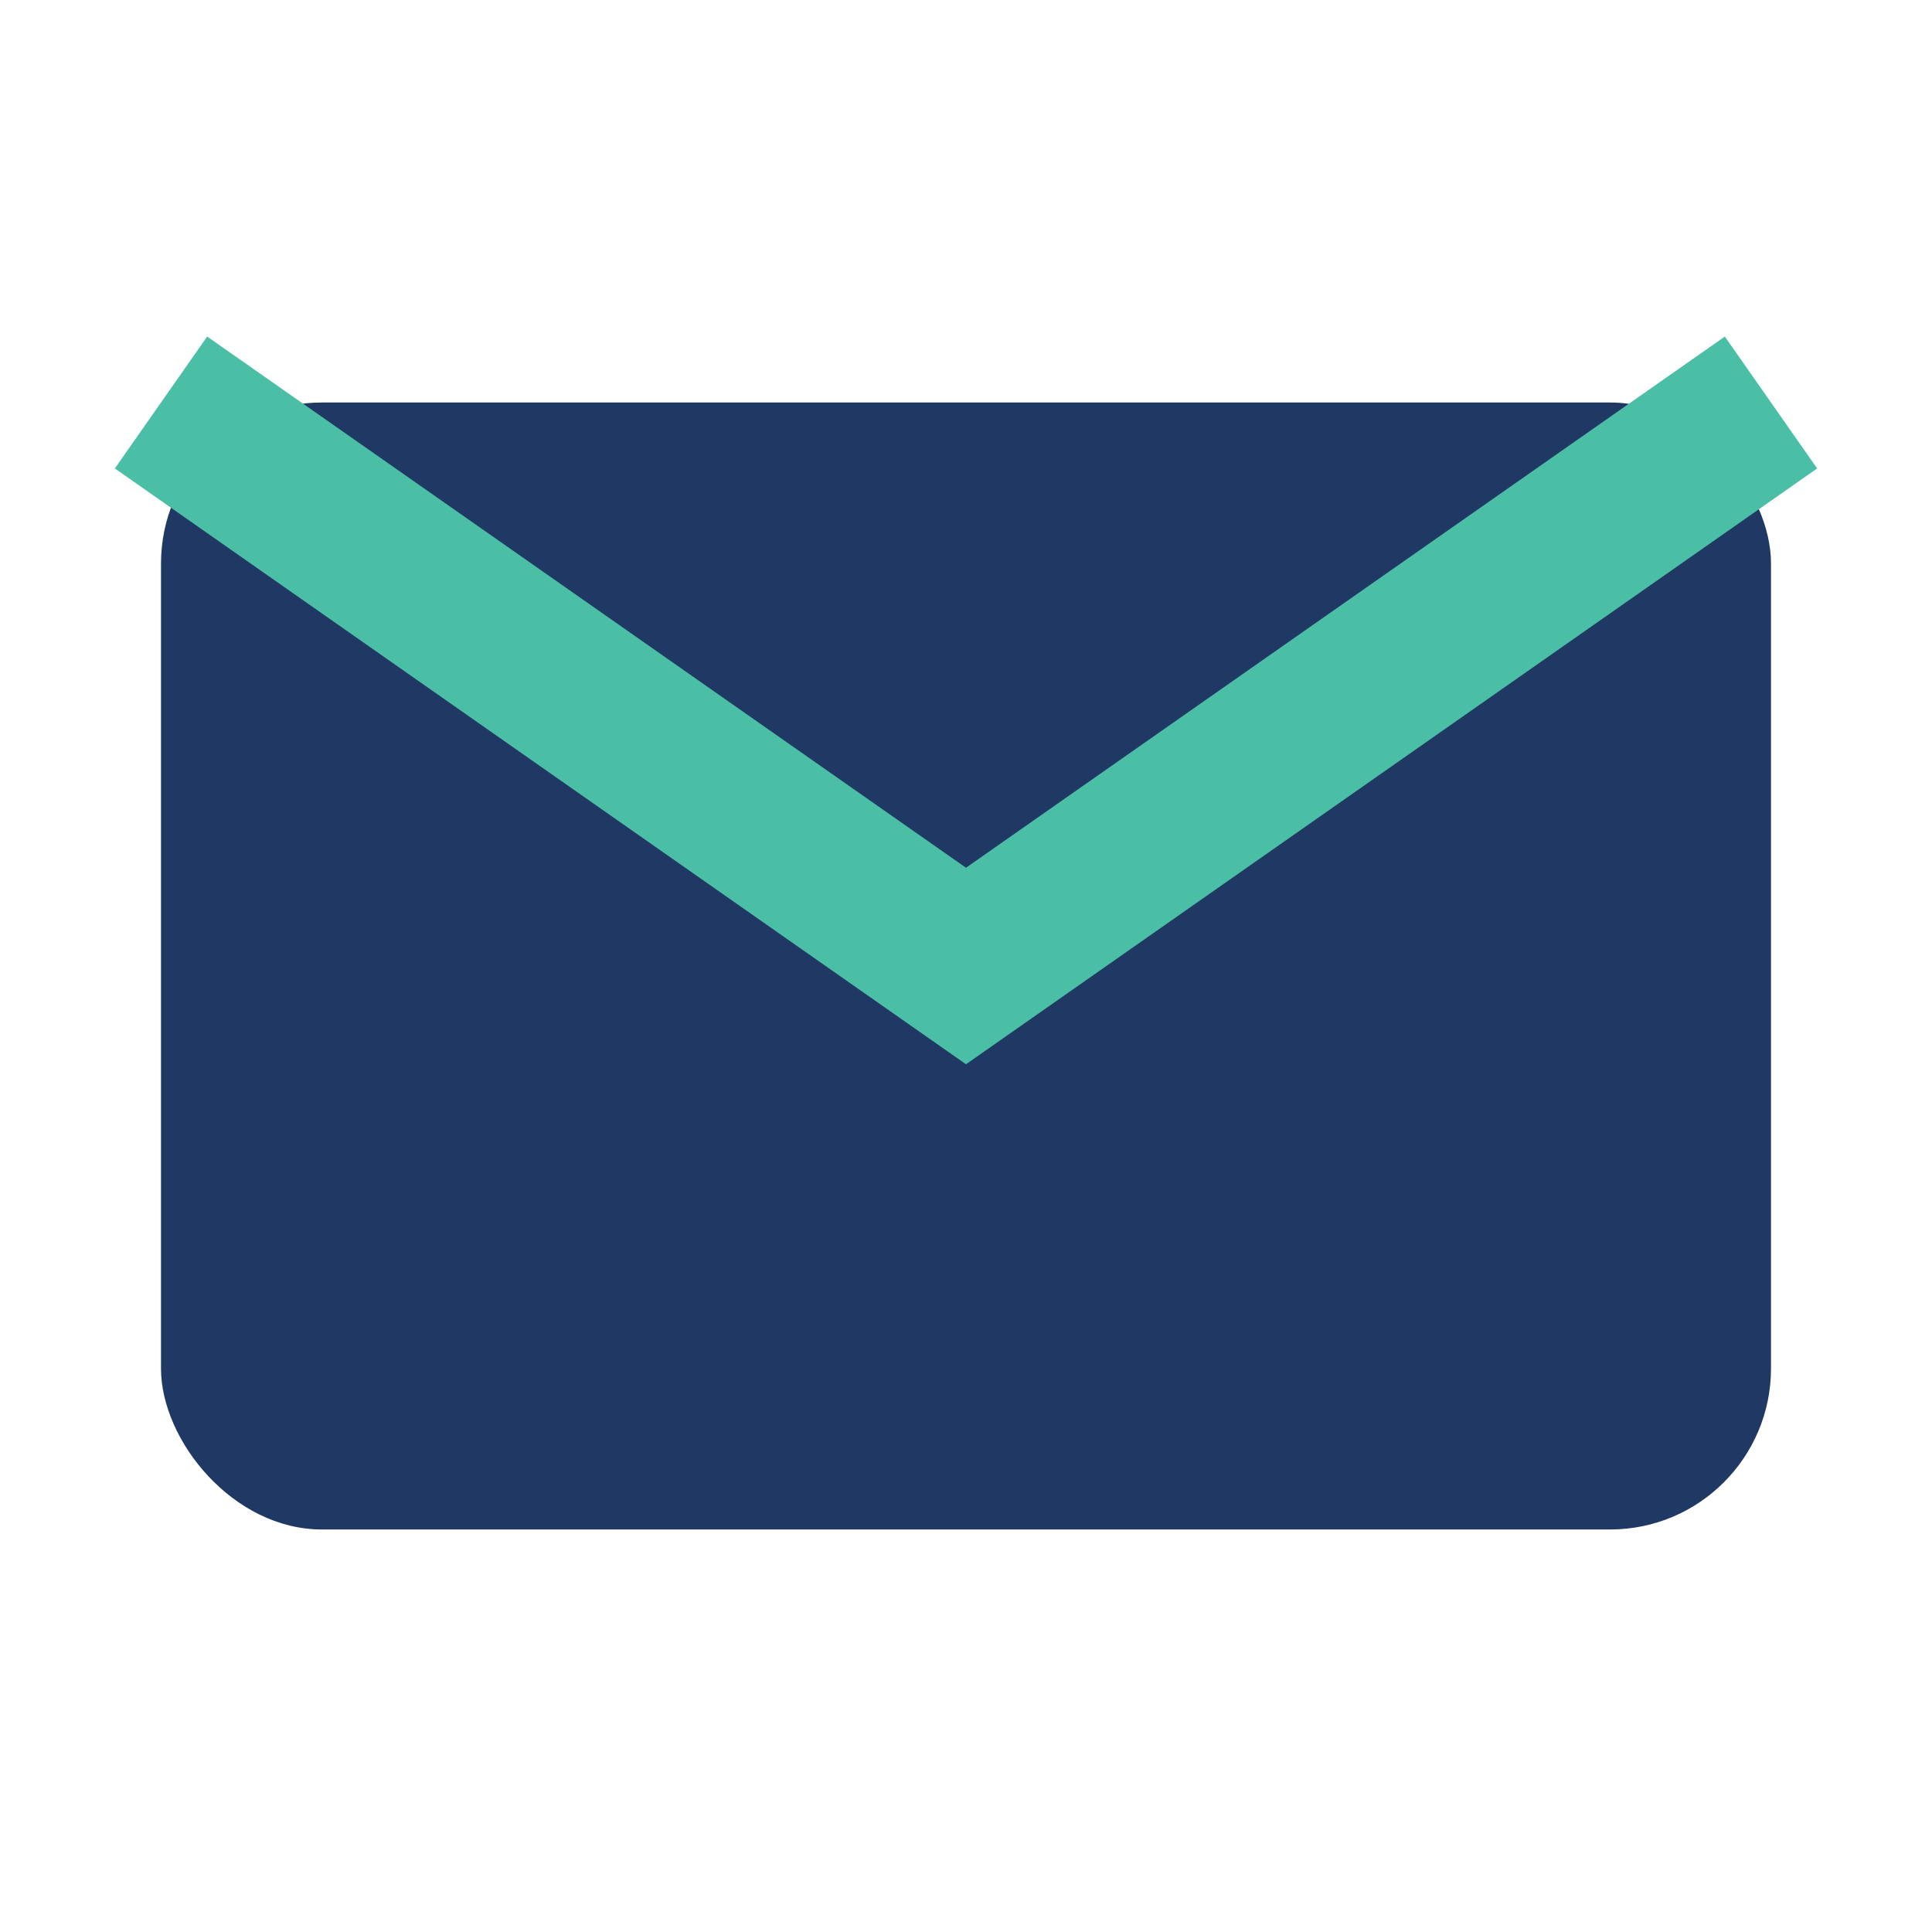 <?xml version="1.0" encoding="UTF-8"?>
<svg xmlns="http://www.w3.org/2000/svg" width="24" height="24" viewBox="0 0 24 24"><rect x="2" y="5" width="20" height="14" rx="2" fill="#203864"/><path d="M2 5l10 7 10-7" stroke="#4BBFA6" stroke-width="2" fill="none"/></svg>